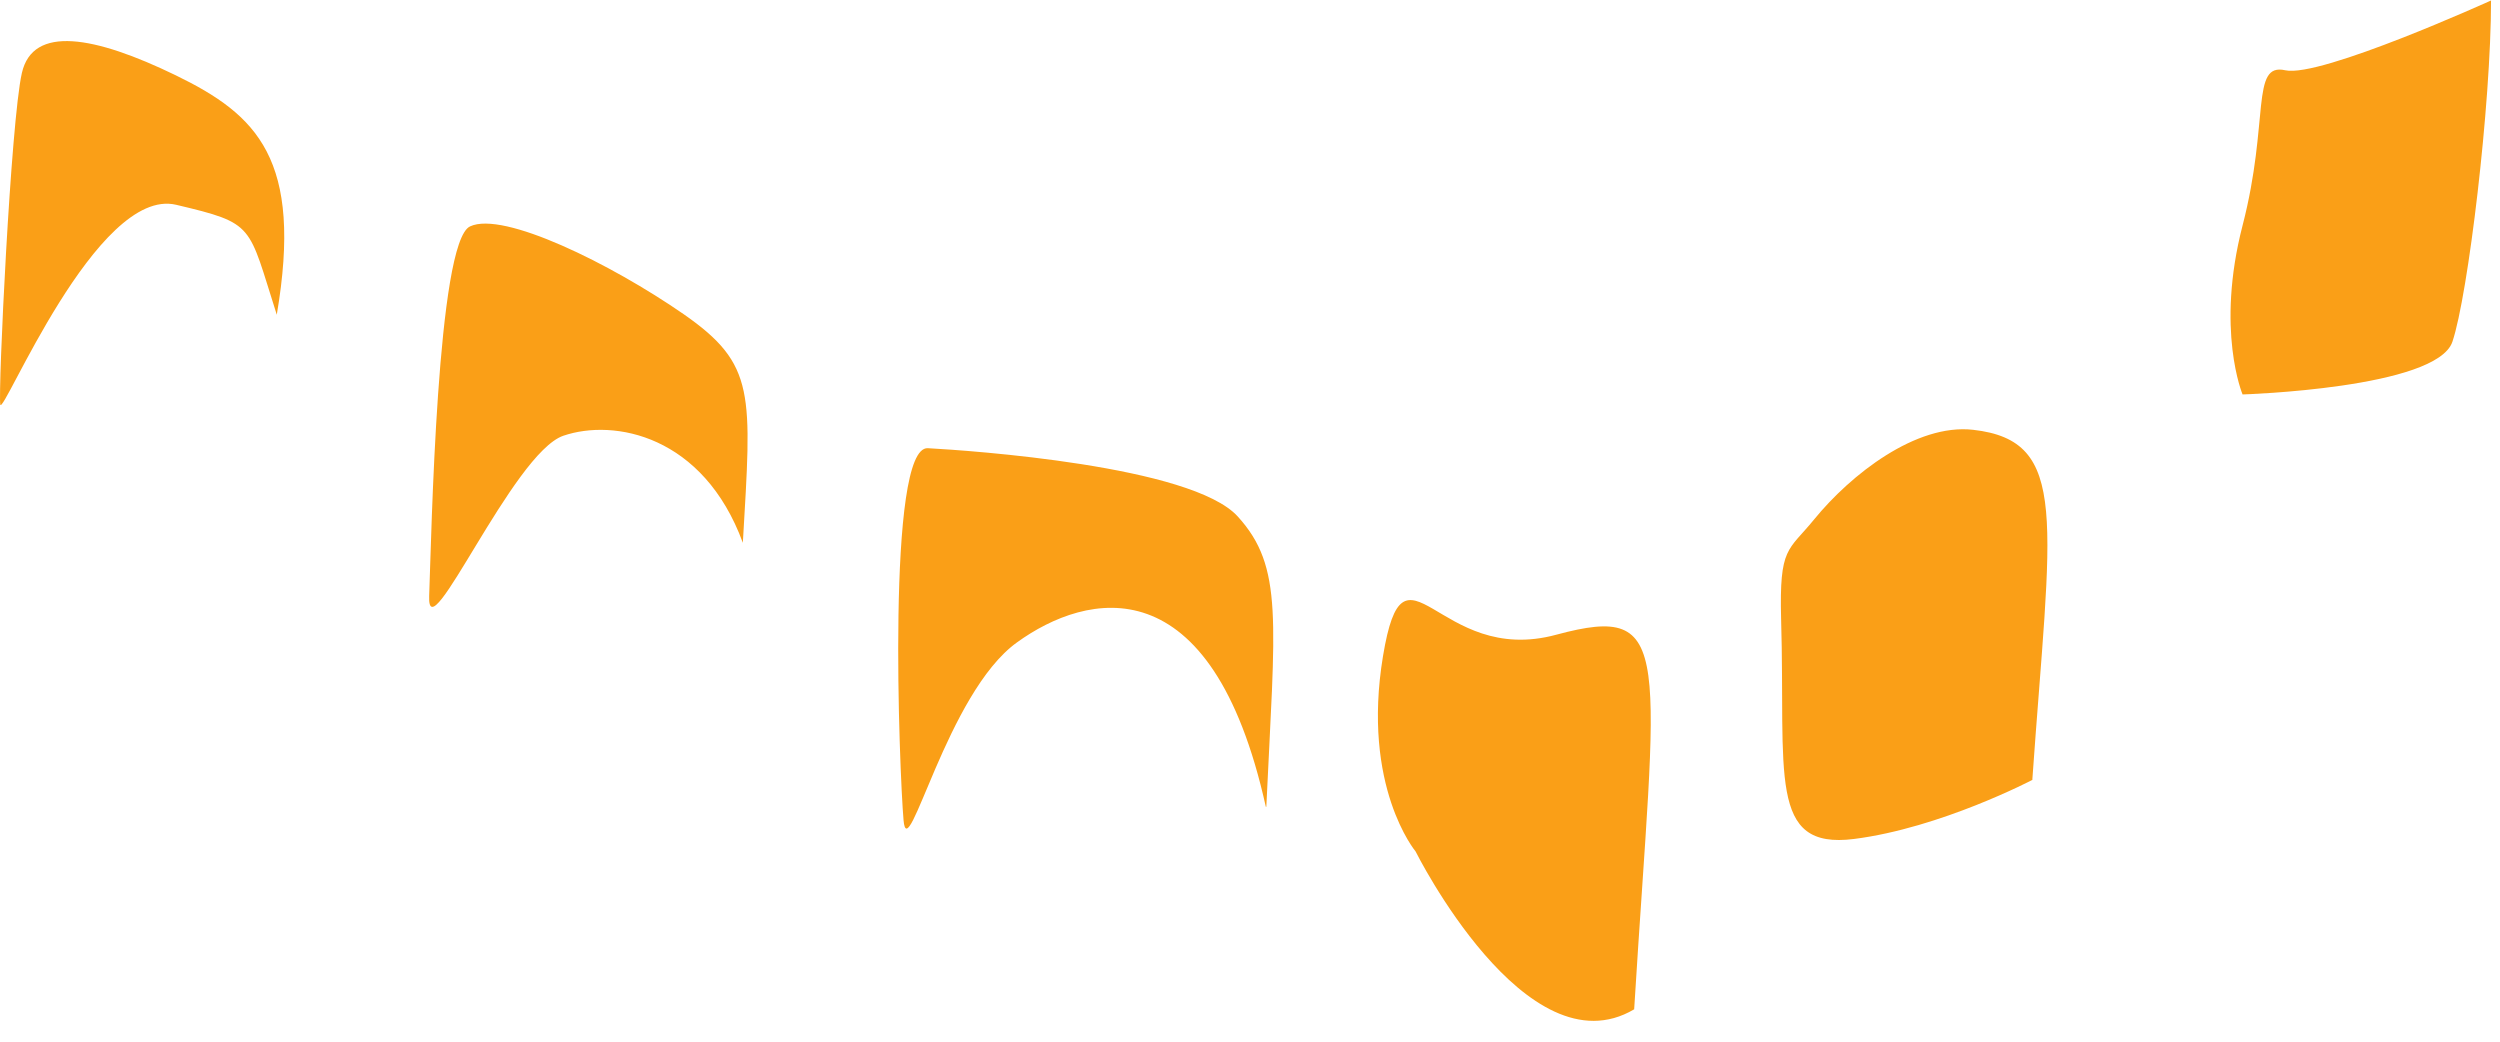 <?xml version="1.0" encoding="utf-8"?>
<svg xmlns="http://www.w3.org/2000/svg" fill="none" height="100%" overflow="visible" preserveAspectRatio="none" style="display: block;" viewBox="0 0 36 15" width="100%">
<path clip-rule="evenodd" d="M18.228 11.618C17.448 8.1 15.649 8.524 14.644 9.251C13.633 9.978 13.07 12.511 13.011 11.81C12.951 11.116 12.76 6.421 13.361 6.454C13.963 6.487 17.164 6.705 17.825 7.439C18.486 8.167 18.36 8.927 18.235 11.618H18.228ZM10.697 7.816C10.128 6.269 8.845 6.024 8.111 6.275C7.384 6.527 6.147 9.436 6.18 8.583C6.213 7.73 6.292 3.478 6.769 3.26C7.245 3.035 8.792 3.796 9.843 4.523C10.888 5.25 10.822 5.66 10.697 7.816ZM3.985 4.53C3.568 3.227 3.68 3.22 2.537 2.949C1.393 2.678 0.037 6.011 0.004 5.826C-0.029 5.634 0.156 1.746 0.315 1.051C0.473 0.357 1.359 0.516 2.53 1.084C3.7 1.653 4.368 2.288 3.985 4.536V4.53ZM23.532 14.534C21.978 15.454 20.384 12.26 20.384 12.26C20.384 12.26 19.604 11.327 19.915 9.449C20.225 7.578 20.695 9.608 22.414 9.139C24.133 8.676 23.849 9.383 23.532 14.534ZM29.271 11.228C29.271 11.228 27.949 11.922 26.699 12.081C25.449 12.24 25.714 11.149 25.648 8.914C25.621 7.869 25.747 7.942 26.124 7.479C26.653 6.831 27.592 6.097 28.412 6.189C29.814 6.348 29.529 7.485 29.265 11.235L29.271 11.228ZM35.871 0.007C35.871 0.007 33.411 1.124 32.908 1.012C32.406 0.899 32.683 1.739 32.293 3.247C31.903 4.754 32.293 5.68 32.293 5.68C32.293 5.68 35.09 5.594 35.315 4.92C35.54 4.252 35.871 1.508 35.871 0V0.007Z" fill="#FA9F17" fill-rule="evenodd" id="Vector"/>
</svg>